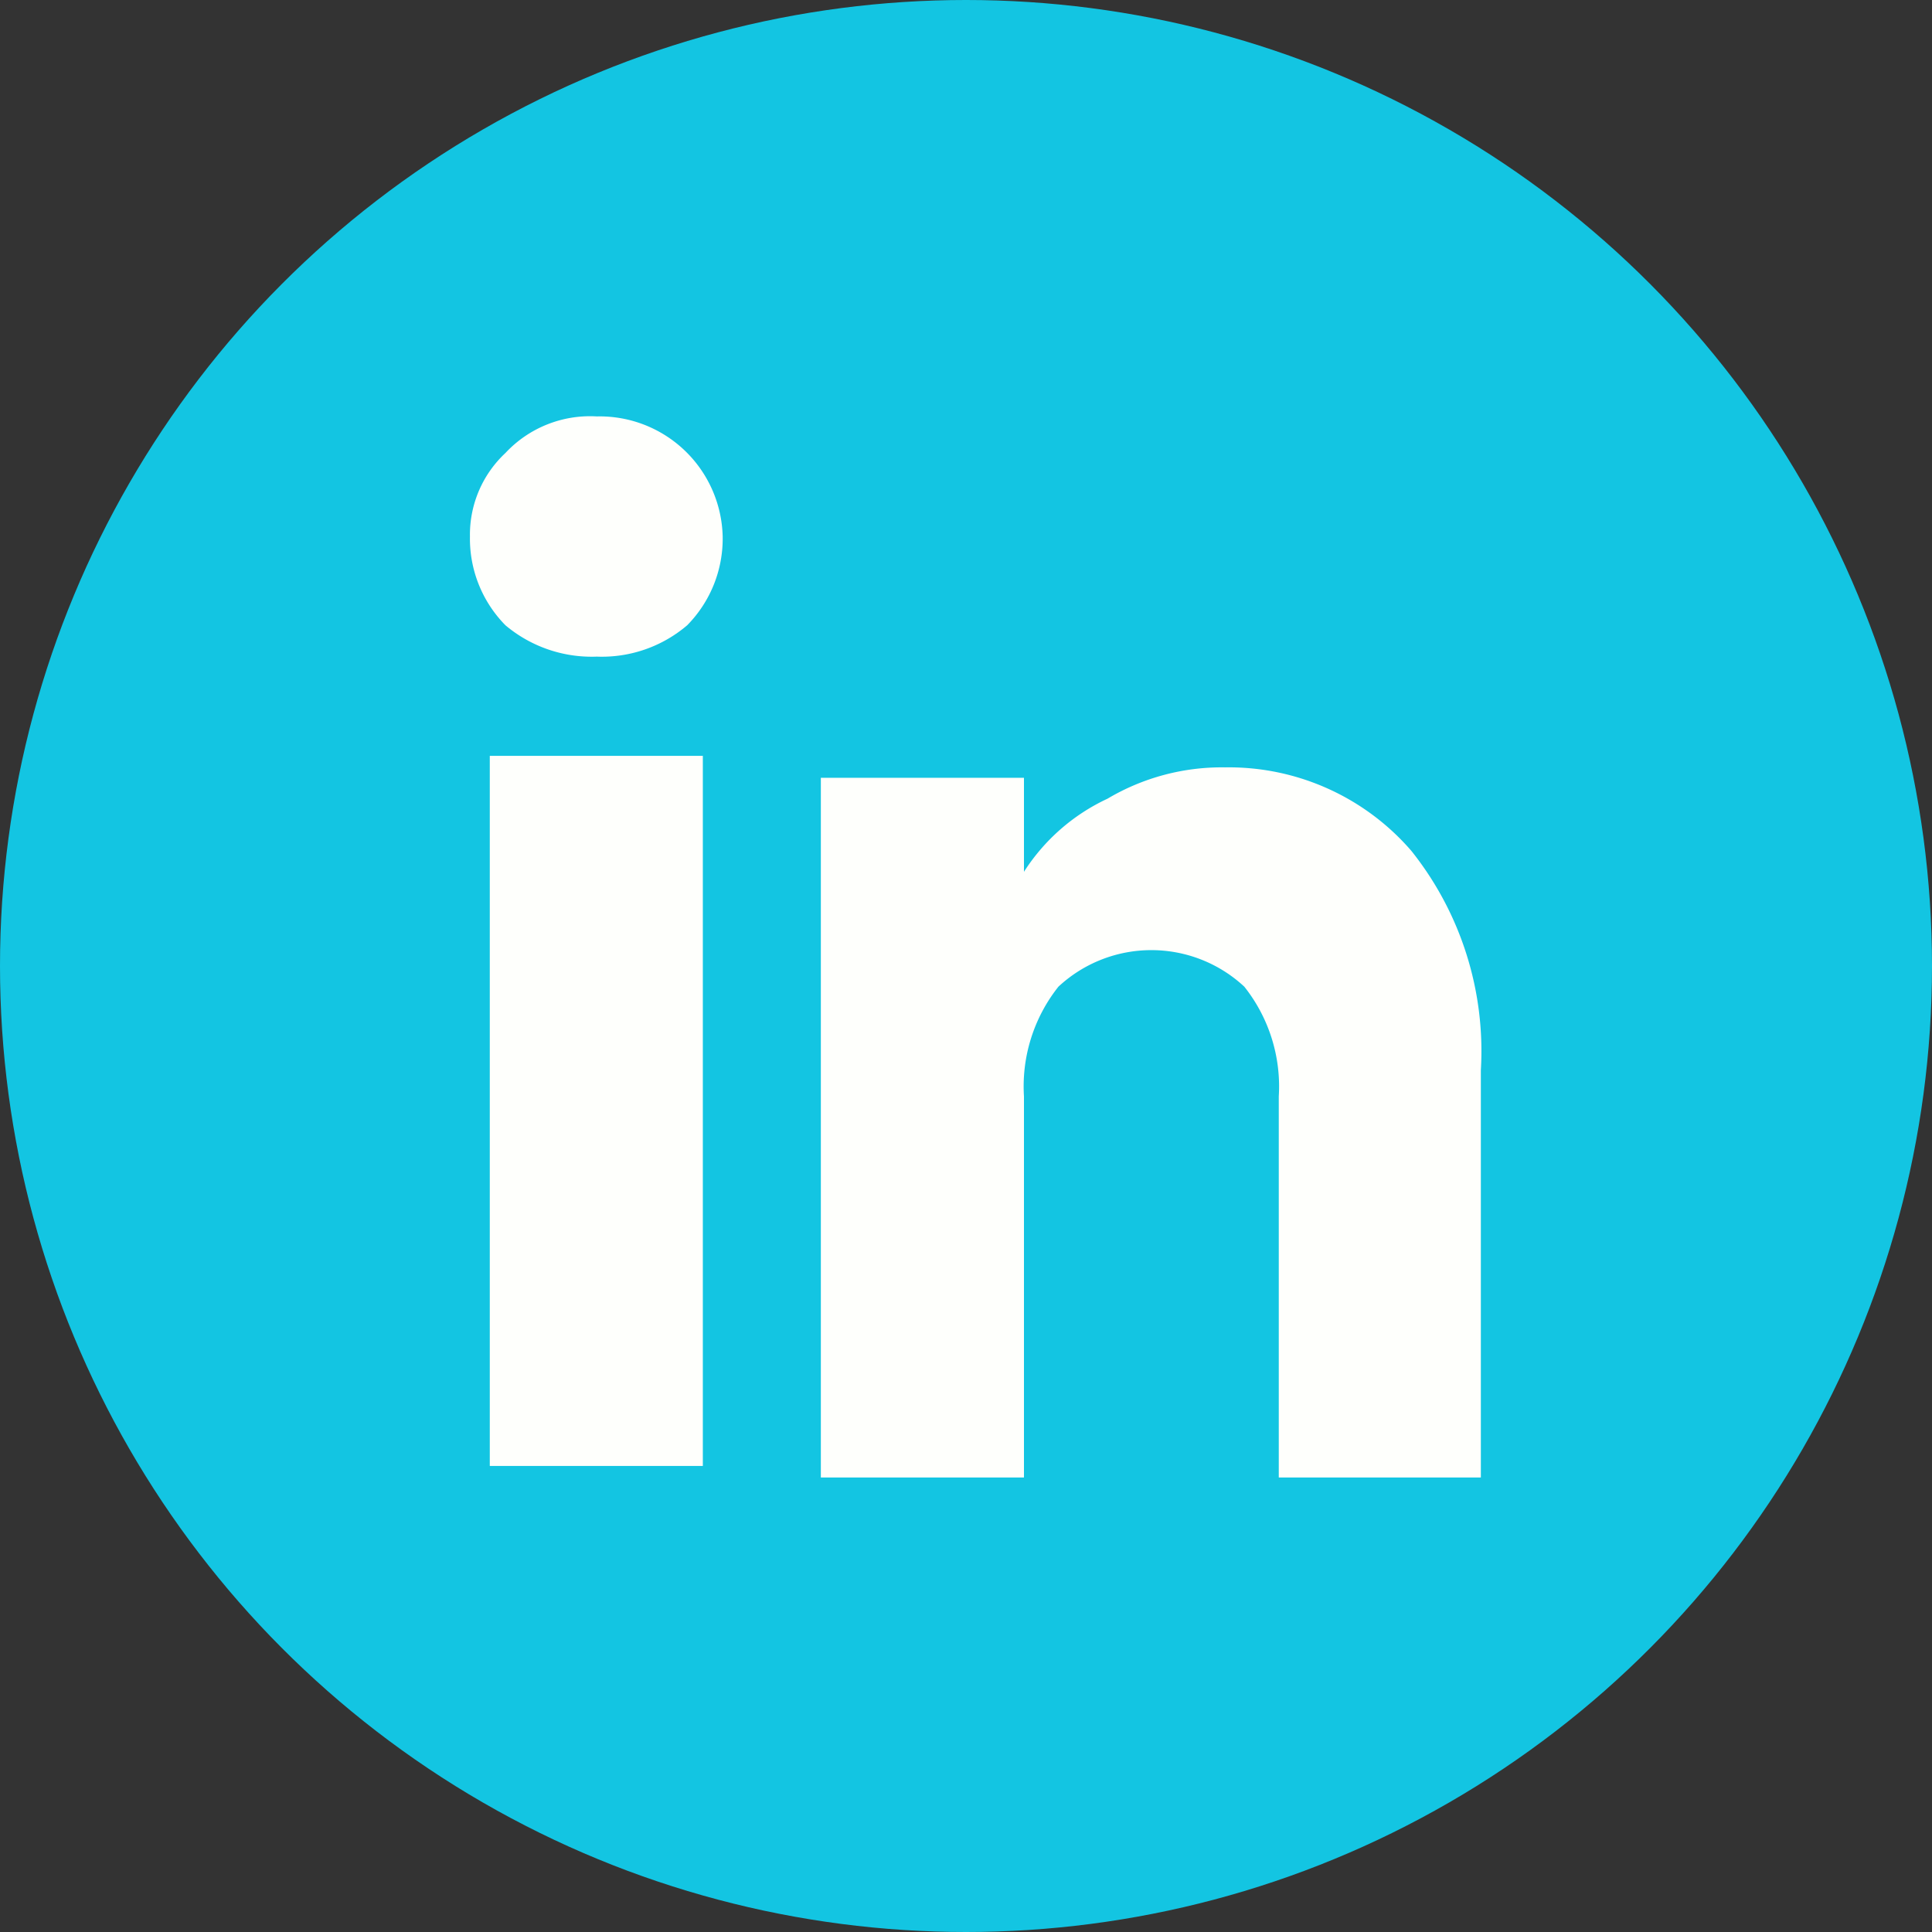 <svg xmlns="http://www.w3.org/2000/svg" width="37" height="37" viewBox="0 0 37 37">
  <rect x="0" y="0" width="37" height="37" fill="#333333" stroke="none"/>
  <g id="Group_101" data-name="Group 101" transform="translate(338.73 -18760.525)">
    <circle id="Ellipse_11" data-name="Ellipse 11" cx="18.5" cy="18.5" r="18.5" transform="translate(-338.73 18760.525)" fill="#13c5e2"/>
    <path id="Path_374" data-name="Path 374" d="M1654.68,10538.9a2.363,2.363,0,0,1-.68-1.7,2.139,2.139,0,0,1,.68-1.6,2.215,2.215,0,0,1,1.75-.7,2.356,2.356,0,0,1,2.41,2.3,2.363,2.363,0,0,1-.68,1.7,2.515,2.515,0,0,1-1.73.6A2.567,2.567,0,0,1,1654.68,10538.9Zm3.78,2.5v13.6h-4.08v-13.6Z" transform="translate(-1983.73 8233.6)" fill="#fefffc"/>
    <path id="Path_375" data-name="Path 375" d="M1672.03,10542.8a6.151,6.151,0,0,1,1.33,4.2v7.8h-3.87v-7.3a3.072,3.072,0,0,0-.66-2.1,2.613,2.613,0,0,0-3.56,0,3.072,3.072,0,0,0-.66,2.1v7.3h-3.89v-13.4h3.89v1.8a3.805,3.805,0,0,1,1.6-1.4,4.285,4.285,0,0,1,2.25-.6,4.62,4.62,0,0,1,3.57,1.6Z" transform="translate(-1983.73 8234.021)" fill="#fefffc"/>
  </g>
</svg>
